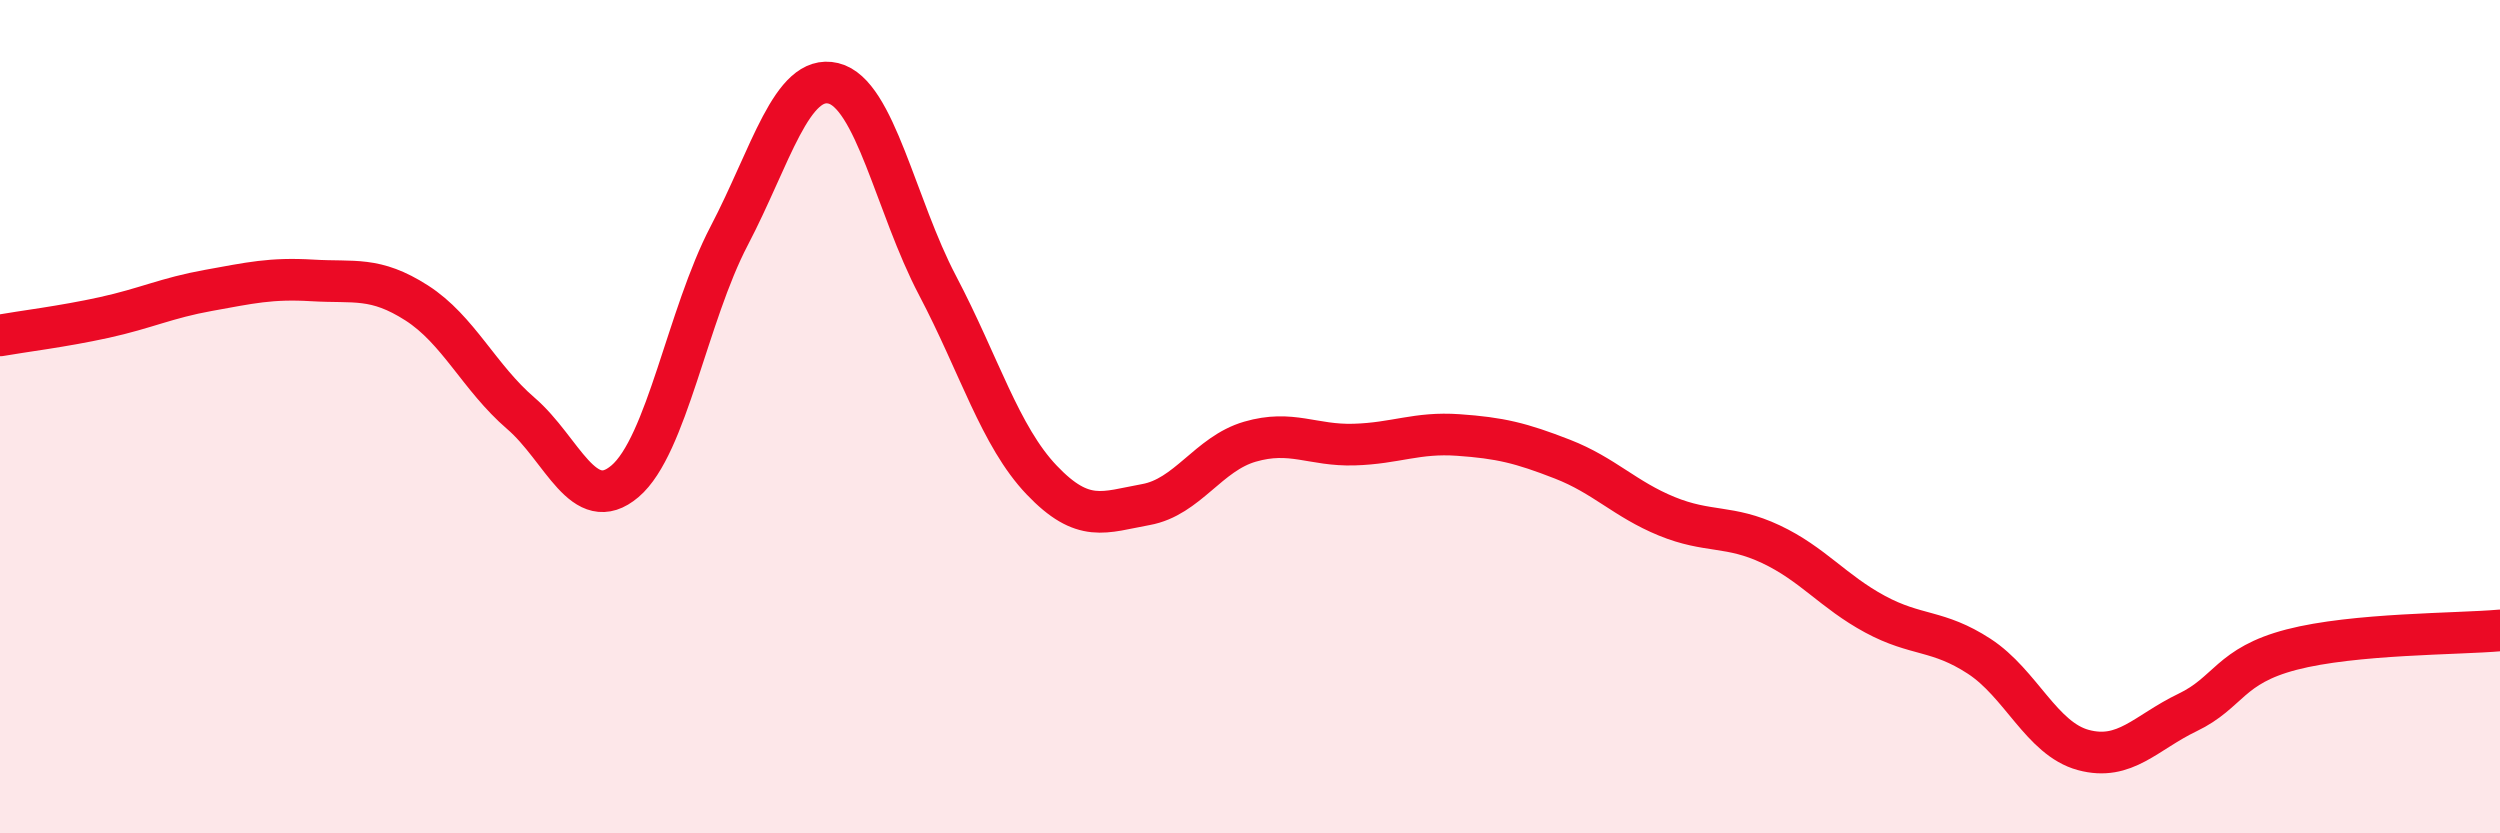
    <svg width="60" height="20" viewBox="0 0 60 20" xmlns="http://www.w3.org/2000/svg">
      <path
        d="M 0,8.05 C 0.5,7.96 1.5,7.84 2.5,7.62 C 3.5,7.4 4,7.15 5,6.97 C 6,6.79 6.5,6.67 7.5,6.73 C 8.5,6.79 9,6.63 10,7.27 C 11,7.91 11.5,9.06 12.5,9.92 C 13.5,10.78 14,12.4 15,11.55 C 16,10.7 16.5,7.57 17.5,5.66 C 18.5,3.75 19,1.76 20,2 C 21,2.24 21.5,4.95 22.5,6.85 C 23.5,8.75 24,10.47 25,11.52 C 26,12.57 26.5,12.29 27.5,12.11 C 28.5,11.93 29,10.89 30,10.6 C 31,10.31 31.5,10.7 32.5,10.67 C 33.5,10.64 34,10.37 35,10.44 C 36,10.51 36.5,10.63 37.5,11.02 C 38.5,11.41 39,11.98 40,12.39 C 41,12.8 41.5,12.59 42.5,13.06 C 43.5,13.53 44,14.2 45,14.74 C 46,15.28 46.5,15.1 47.5,15.75 C 48.5,16.4 49,17.73 50,18 C 51,18.27 51.5,17.58 52.5,17.1 C 53.5,16.62 53.5,15.98 55,15.59 C 56.5,15.2 59,15.22 60,15.13L60 20L0 20Z"
        fill="#EB0A25"
        opacity="0.1"
        stroke-linecap="round"
        stroke-linejoin="round"
      />
      <path
        d="M 0,8.05 C 0.5,7.96 1.5,7.84 2.5,7.62 C 3.5,7.4 4,7.15 5,6.97 C 6,6.79 6.5,6.67 7.5,6.73 C 8.5,6.79 9,6.63 10,7.27 C 11,7.91 11.5,9.06 12.5,9.92 C 13.5,10.78 14,12.4 15,11.55 C 16,10.7 16.5,7.57 17.5,5.66 C 18.5,3.75 19,1.76 20,2 C 21,2.24 21.5,4.95 22.5,6.85 C 23.5,8.75 24,10.47 25,11.52 C 26,12.57 26.5,12.29 27.5,12.11 C 28.5,11.93 29,10.89 30,10.6 C 31,10.31 31.5,10.7 32.5,10.67 C 33.5,10.64 34,10.37 35,10.44 C 36,10.51 36.5,10.63 37.5,11.02 C 38.5,11.41 39,11.98 40,12.39 C 41,12.8 41.5,12.59 42.5,13.06 C 43.5,13.53 44,14.2 45,14.74 C 46,15.28 46.5,15.1 47.5,15.75 C 48.5,16.4 49,17.73 50,18 C 51,18.27 51.5,17.58 52.5,17.1 C 53.5,16.62 53.5,15.98 55,15.59 C 56.5,15.2 59,15.22 60,15.13"
        stroke="#EB0A25"
        stroke-width="1"
        fill="none"
        stroke-linecap="round"
        stroke-linejoin="round"
      />
    </svg>
  